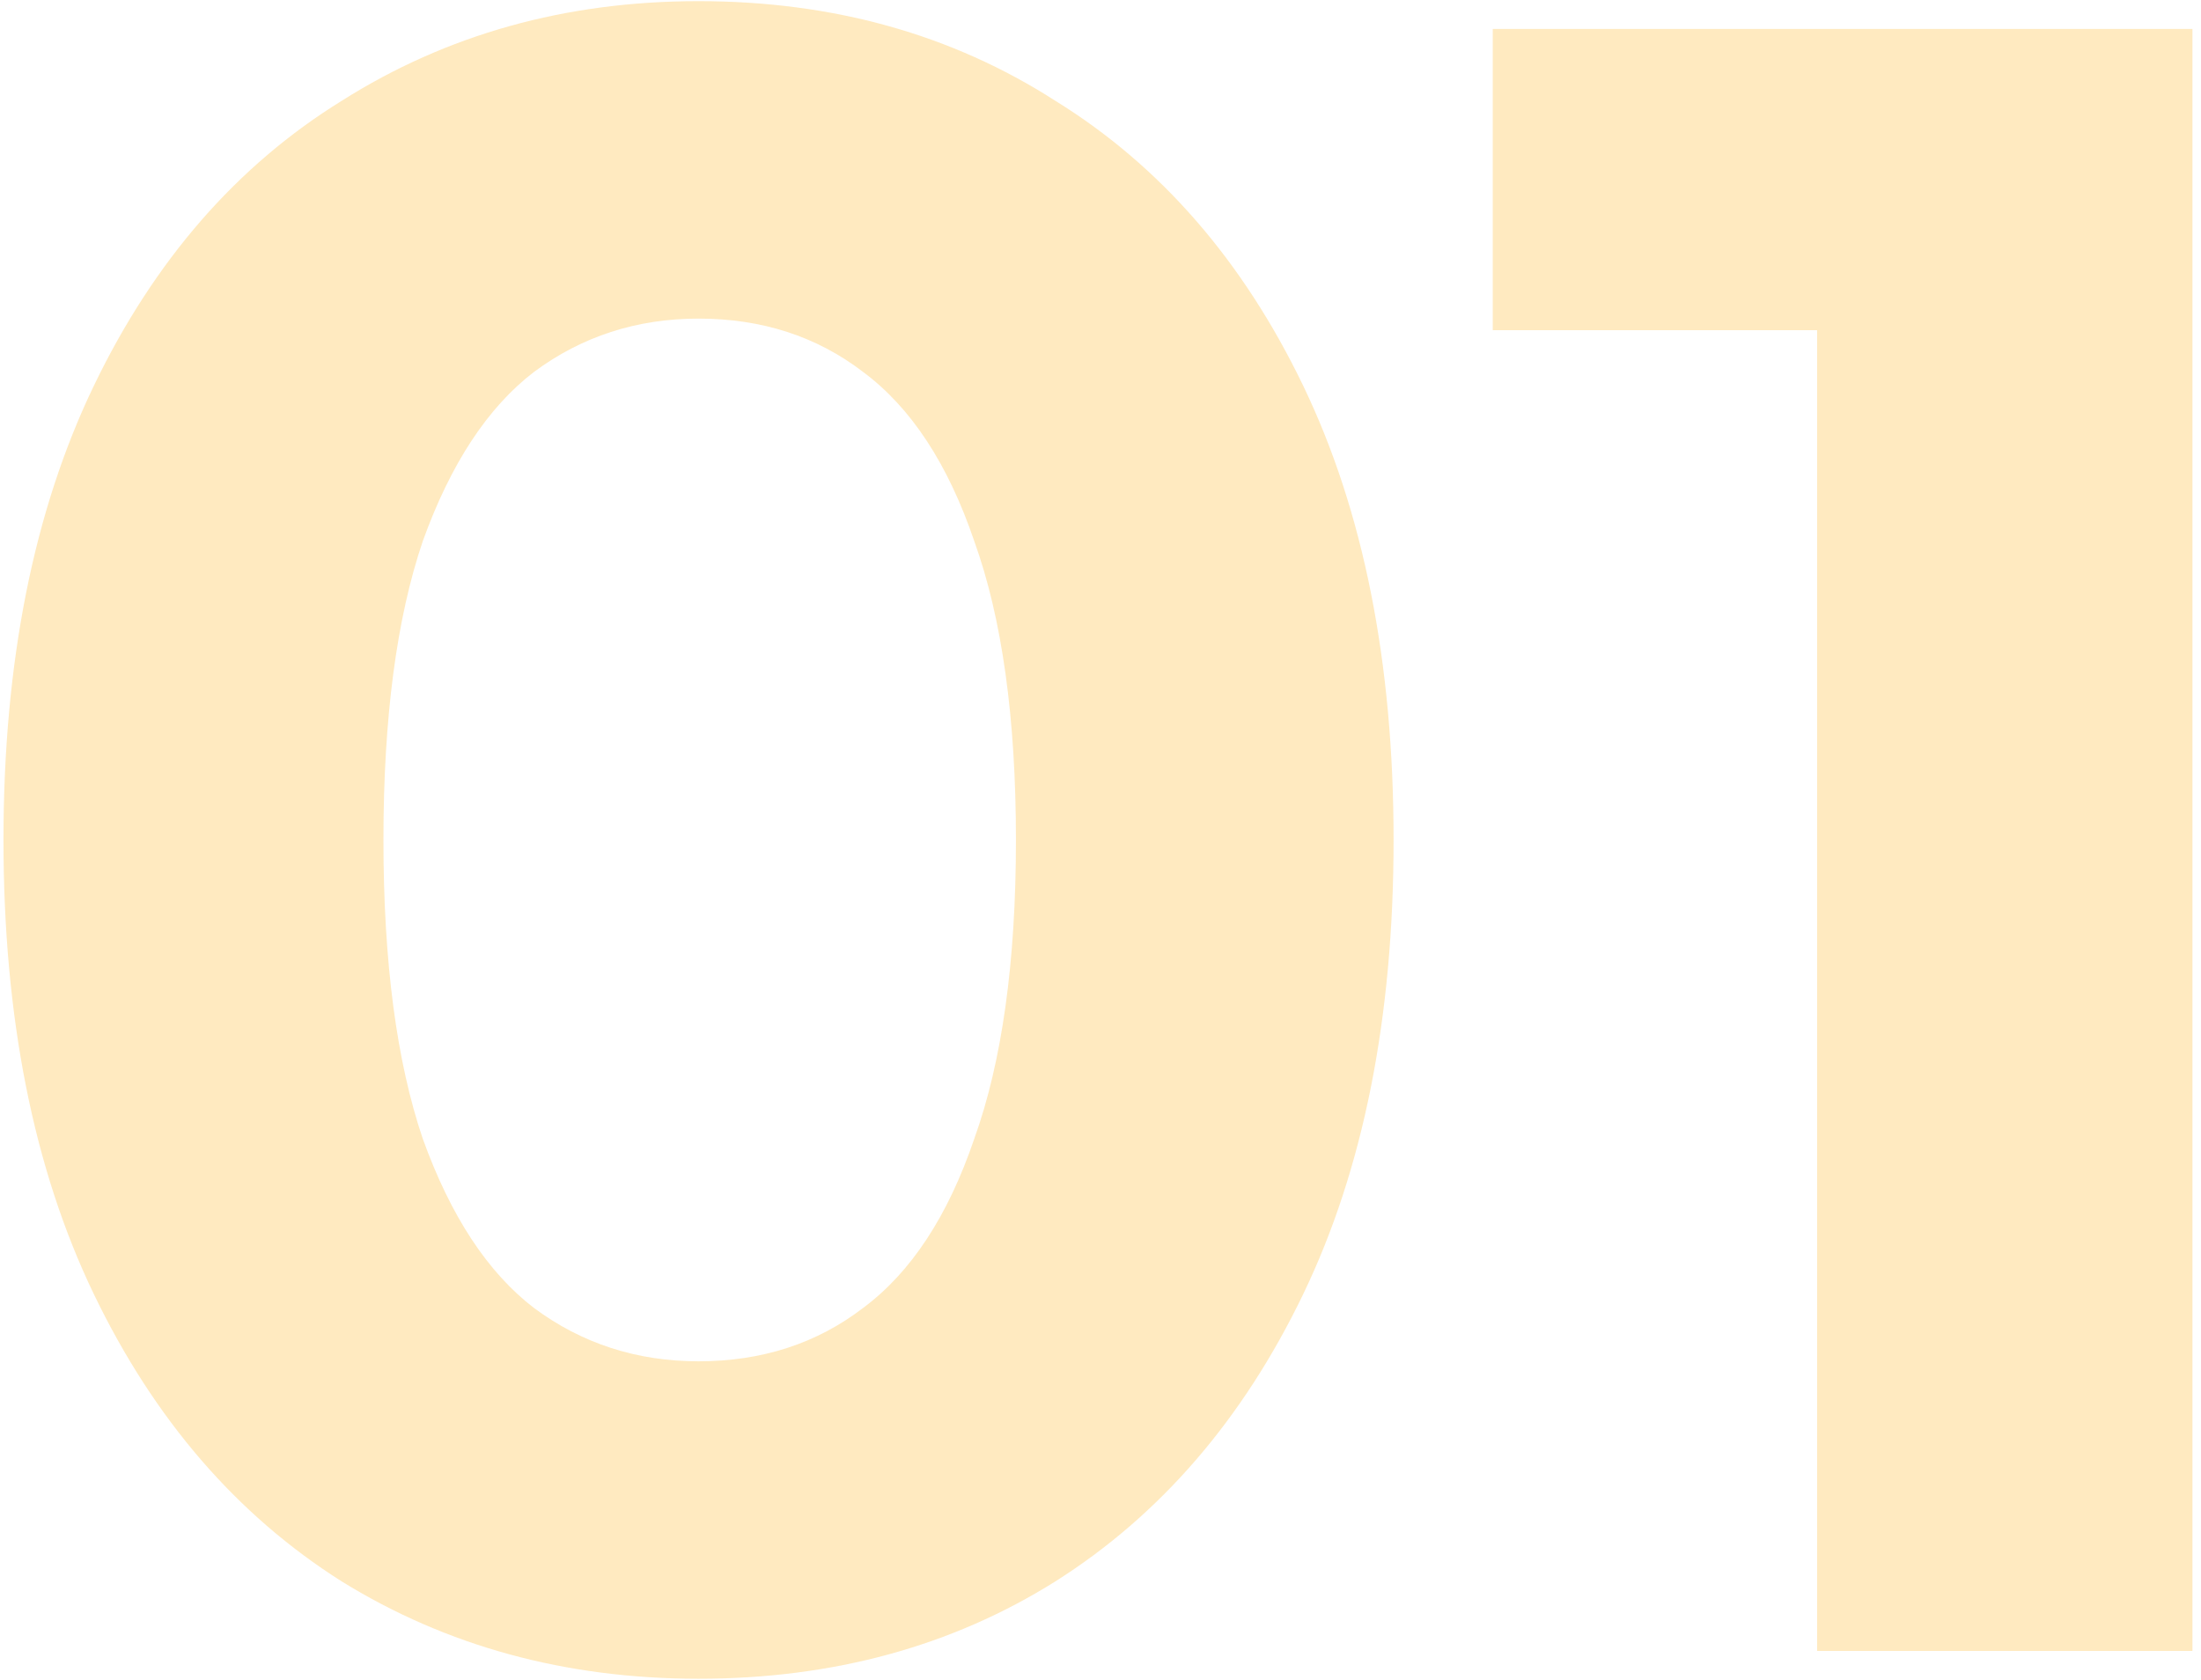 <svg width="152" height="116" viewBox="0 0 152 116" fill="none" xmlns="http://www.w3.org/2000/svg">
<path d="M48.24 115.92C39.067 115.92 30.853 113.68 23.6 109.2C16.347 104.613 10.64 98 6.48 89.36C2.32 80.72 0.24 70.267 0.24 58C0.24 45.733 2.32 35.28 6.48 26.64C10.64 18 16.347 11.44 23.6 6.96C30.853 2.373 39.067 0.08 48.24 0.08C57.52 0.08 65.733 2.373 72.88 6.96C80.133 11.44 85.84 18 90 26.64C94.16 35.28 96.24 45.733 96.24 58C96.24 70.267 94.16 80.72 90 89.36C85.84 98 80.133 104.613 72.88 109.2C65.733 113.68 57.52 115.92 48.24 115.92ZM48.24 94C52.613 94 56.4 92.773 59.6 90.32C62.907 87.867 65.467 83.973 67.28 78.64C69.2 73.307 70.16 66.427 70.16 58C70.16 49.573 69.2 42.693 67.28 37.36C65.467 32.027 62.907 28.133 59.6 25.68C56.4 23.227 52.613 22 48.24 22C43.973 22 40.187 23.227 36.88 25.68C33.68 28.133 31.12 32.027 29.2 37.36C27.387 42.693 26.48 49.573 26.48 58C26.48 66.427 27.387 73.307 29.2 78.64C31.12 83.973 33.68 87.867 36.88 90.32C40.187 92.773 43.973 94 48.24 94ZM125.489 114V11.6L136.689 22.8H103.089V2H151.409V114H125.489Z" fill="#FEB21E" fill-opacity="0.28"/>
</svg>
